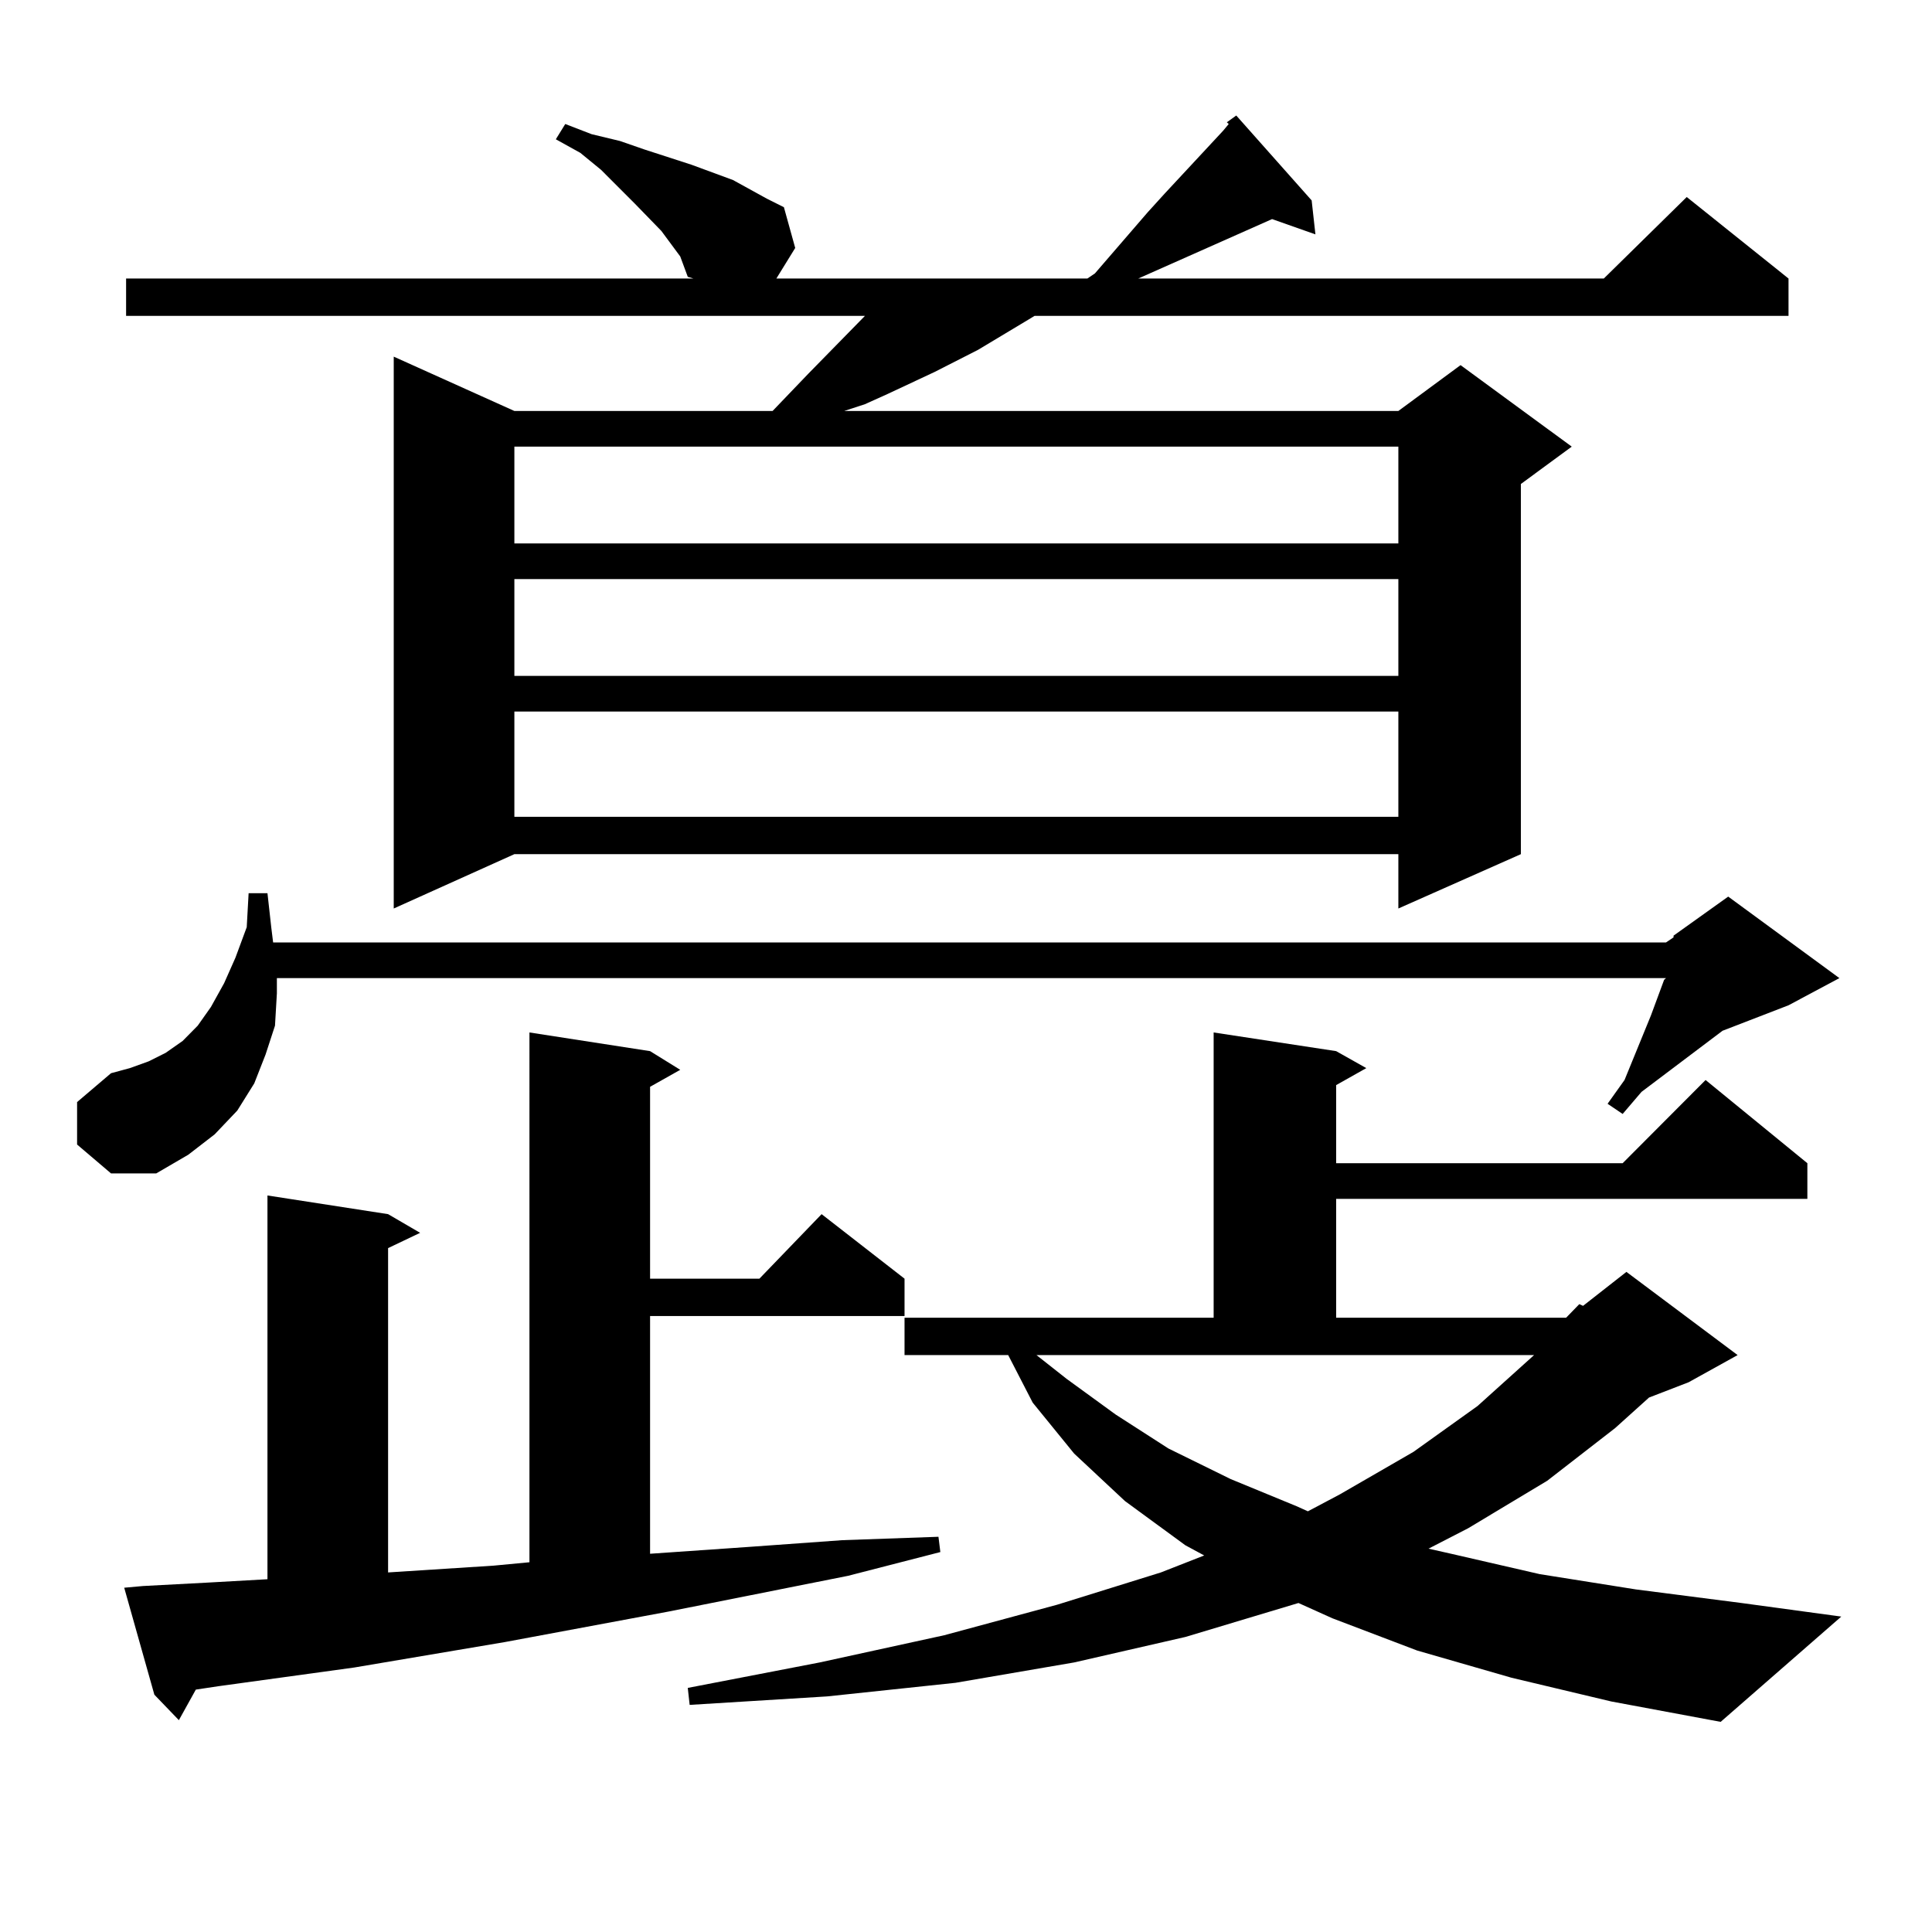 <?xml version="1.0" encoding="utf-8"?>
<!-- Generator: Adobe Illustrator 16.0.0, SVG Export Plug-In . SVG Version: 6.00 Build 0)  -->
<!DOCTYPE svg PUBLIC "-//W3C//DTD SVG 1.1//EN" "http://www.w3.org/Graphics/SVG/1.1/DTD/svg11.dtd">
<svg version="1.1" id="图层_1" xmlns="http://www.w3.org/2000/svg" xmlns:xlink="http://www.w3.org/1999/xlink" x="0px" y="0px"
	 width="1000px" height="1000px" viewBox="0 0 1000 1000" enable-background="new 0 0 1000 1000" xml:space="preserve">
<path d="M39.901,592.406v-21.973l17.561-14.941l9.756-2.637l9.756-3.516l8.78-4.395l8.78-6.152l7.805-7.91l6.829-9.668l6.829-12.305
	l5.854-13.184l5.854-15.82l0.976-17.578h9.756l1.951,17.578l0.976,7.91H862.32l3.902-2.637v-0.879l28.292-20.215l57.56,42.188
	l-26.341,14.063l-34.146,13.184l-41.95,31.641l-9.756,11.426l-7.805-5.273l8.78-12.305l13.658-33.398l6.829-18.457l0.976-0.879
	H143.313v7.91l-0.976,16.699l-4.878,14.941l-5.854,14.941l-8.78,14.063l-11.707,12.305L97.461,597.68l-16.585,9.668H57.462
	L39.901,592.406z M74.047,820.922l33.17-1.758l31.219-1.758V618.773l62.438,9.668l16.585,9.668l-16.585,7.91v167.871l54.633-3.516
	l18.536-1.758V534.398l62.438,9.668l15.609,9.668l-15.609,8.789v99.316h56.584l32.194-33.398l42.926,33.398v19.336H336.479v123.047
	l50.73-3.516l48.779-3.516l49.755-1.758l0.976,7.91l-47.804,12.305l-92.681,18.457l-84.876,15.82l-78.047,13.184l-70.242,9.668
	l-11.707,1.758l-8.78,15.82L79.9,877.172l-15.609-55.371L74.047,820.922z M352.089,132.738l-9.756-13.184l-13.658-14.063
	l-17.561-17.578l-10.731-8.789L287.7,72.094l4.878-7.91l13.658,5.273l14.634,3.516l12.683,4.395l24.39,7.91l21.463,7.91
	l17.561,9.668l8.78,4.395l5.854,21.094l-9.756,15.82h160.972l3.902-2.637l27.316-31.641l8.78-9.668l30.243-32.52l2.927-3.516
	l-0.976-0.879l4.878-3.516l39.023,43.945l1.951,17.578l-22.438-7.91l-69.267,30.762h240.97l42.926-42.188l52.682,42.188V163.5
	H535.499l-29.268,17.578l-22.438,11.426l-24.39,11.426l-11.707,5.273l-10.731,3.516h286.822l32.194-23.73l57.56,42.188
	L787.2,250.512v191.602l-63.413,28.125v-28.125h-457.55L203.8,470.238V184.594l62.438,28.125h133.655l18.536-19.336l29.268-29.883
	H65.267v-19.336h293.651l-2.927-0.879l-1.951-5.273L352.089,132.738z M266.237,231.176v50.098h457.55v-50.098H266.237z
	 M266.237,299.73v50.098h457.55V299.73H266.237z M266.237,368.285v54.492h457.55v-54.492H266.237z M782.322,868.383l-48.779-14.063
	l-43.901-16.699l-17.561-7.91l-58.535,17.578l-57.56,13.184l-61.462,10.547l-66.34,7.031l-71.218,4.395l-0.976-8.789l68.291-13.184
	l64.389-14.063l58.535-15.82l53.657-16.699l22.438-8.789l-9.756-5.273l-31.219-22.852l-26.341-24.609L534.523,726l-12.683-24.609
	h-53.657v-19.336H628.18V534.398l63.413,9.668l15.609,8.789l-15.609,8.789v40.43h148.289l42.926-43.066l52.682,43.066v18.457
	H691.593v61.523h119.021l6.829-7.031l1.951,0.879l22.438-17.578l57.56,43.066l-25.365,14.063l-20.487,7.91l-17.561,15.82
	l-35.121,27.246l-40.975,24.609l-20.487,10.547l11.707,2.637l45.853,10.547l49.755,7.91l54.633,7.031l51.706,7.031l-62.438,54.492
	l-56.584-10.547L782.322,868.383z M552.084,713.695l25.365,18.457l27.316,17.578l32.194,15.82l34.146,14.063l5.854,2.637
	l16.585-8.789l38.048-21.973l33.17-23.73l28.292-25.488l0.976-0.879H536.475L552.084,713.695z"/>
</svg>
